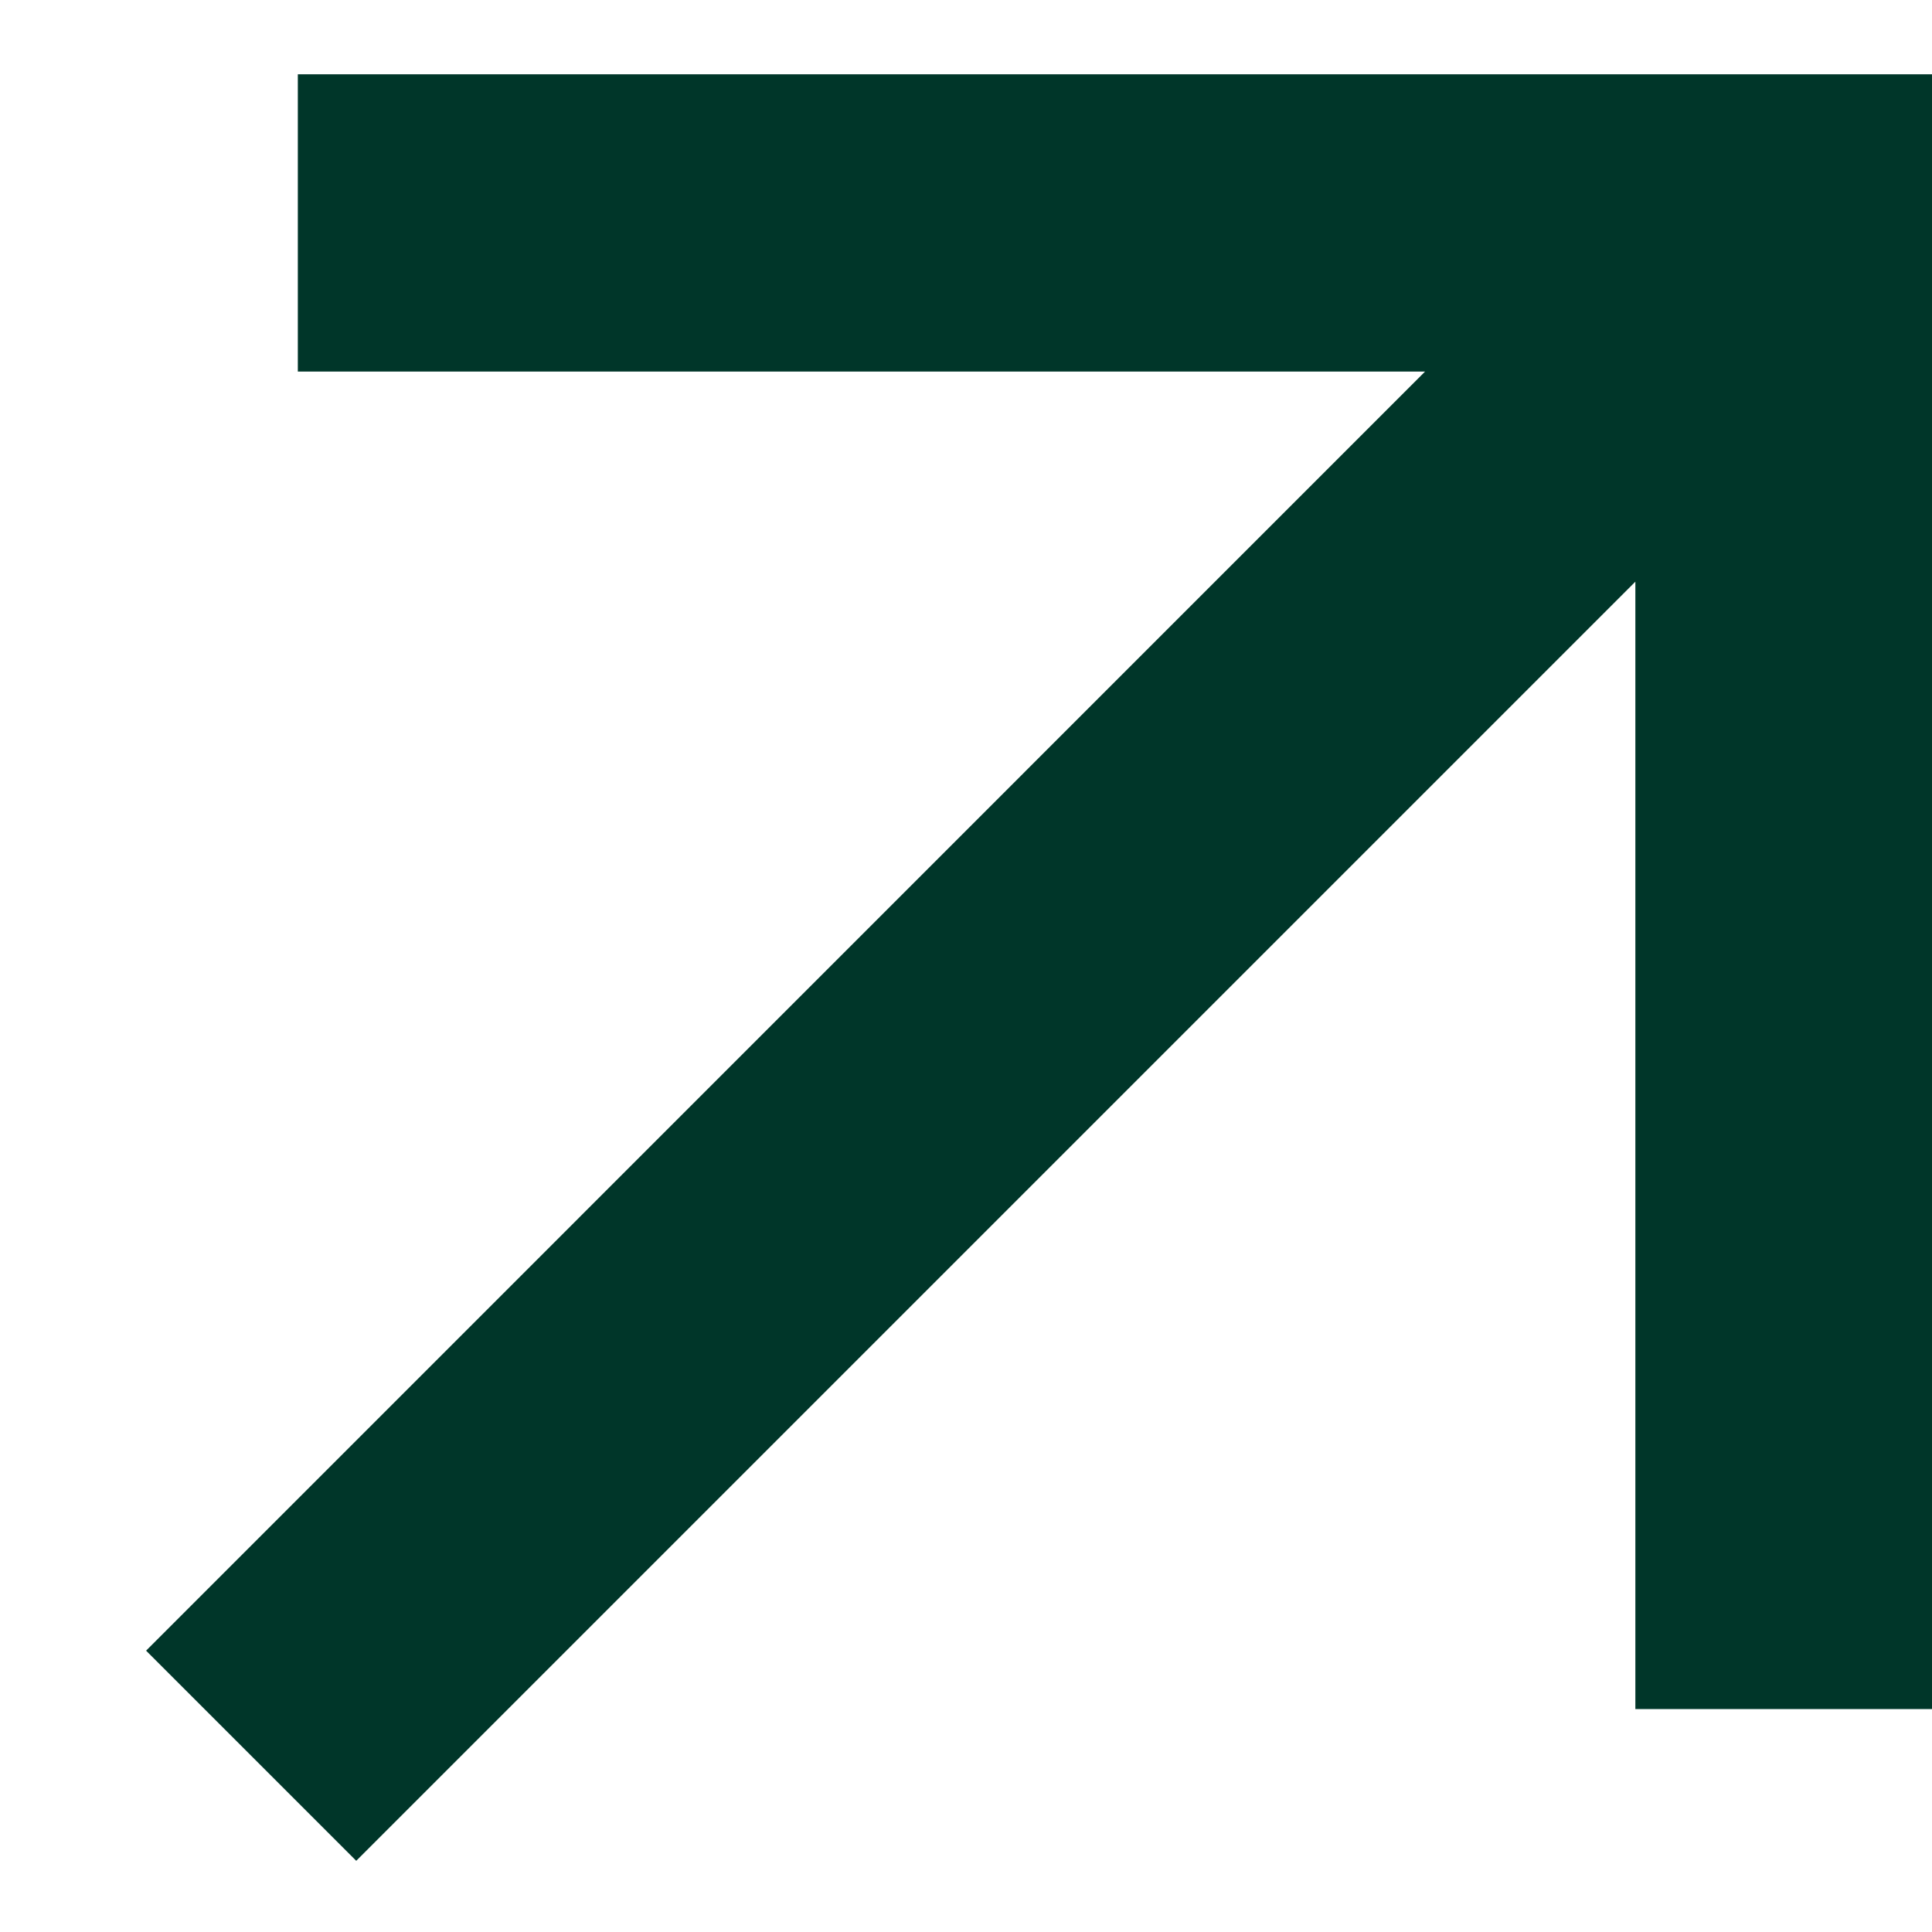 <svg width="13" height="13" viewBox="0 0 13 13" fill="none" xmlns="http://www.w3.org/2000/svg">
<path d="M11.004 3.914L2.397 12.521L0.983 11.107L9.589 2.5H2.004V0.5H13.004V11.5H11.004V3.914Z" fill="#003629"/>
</svg>
